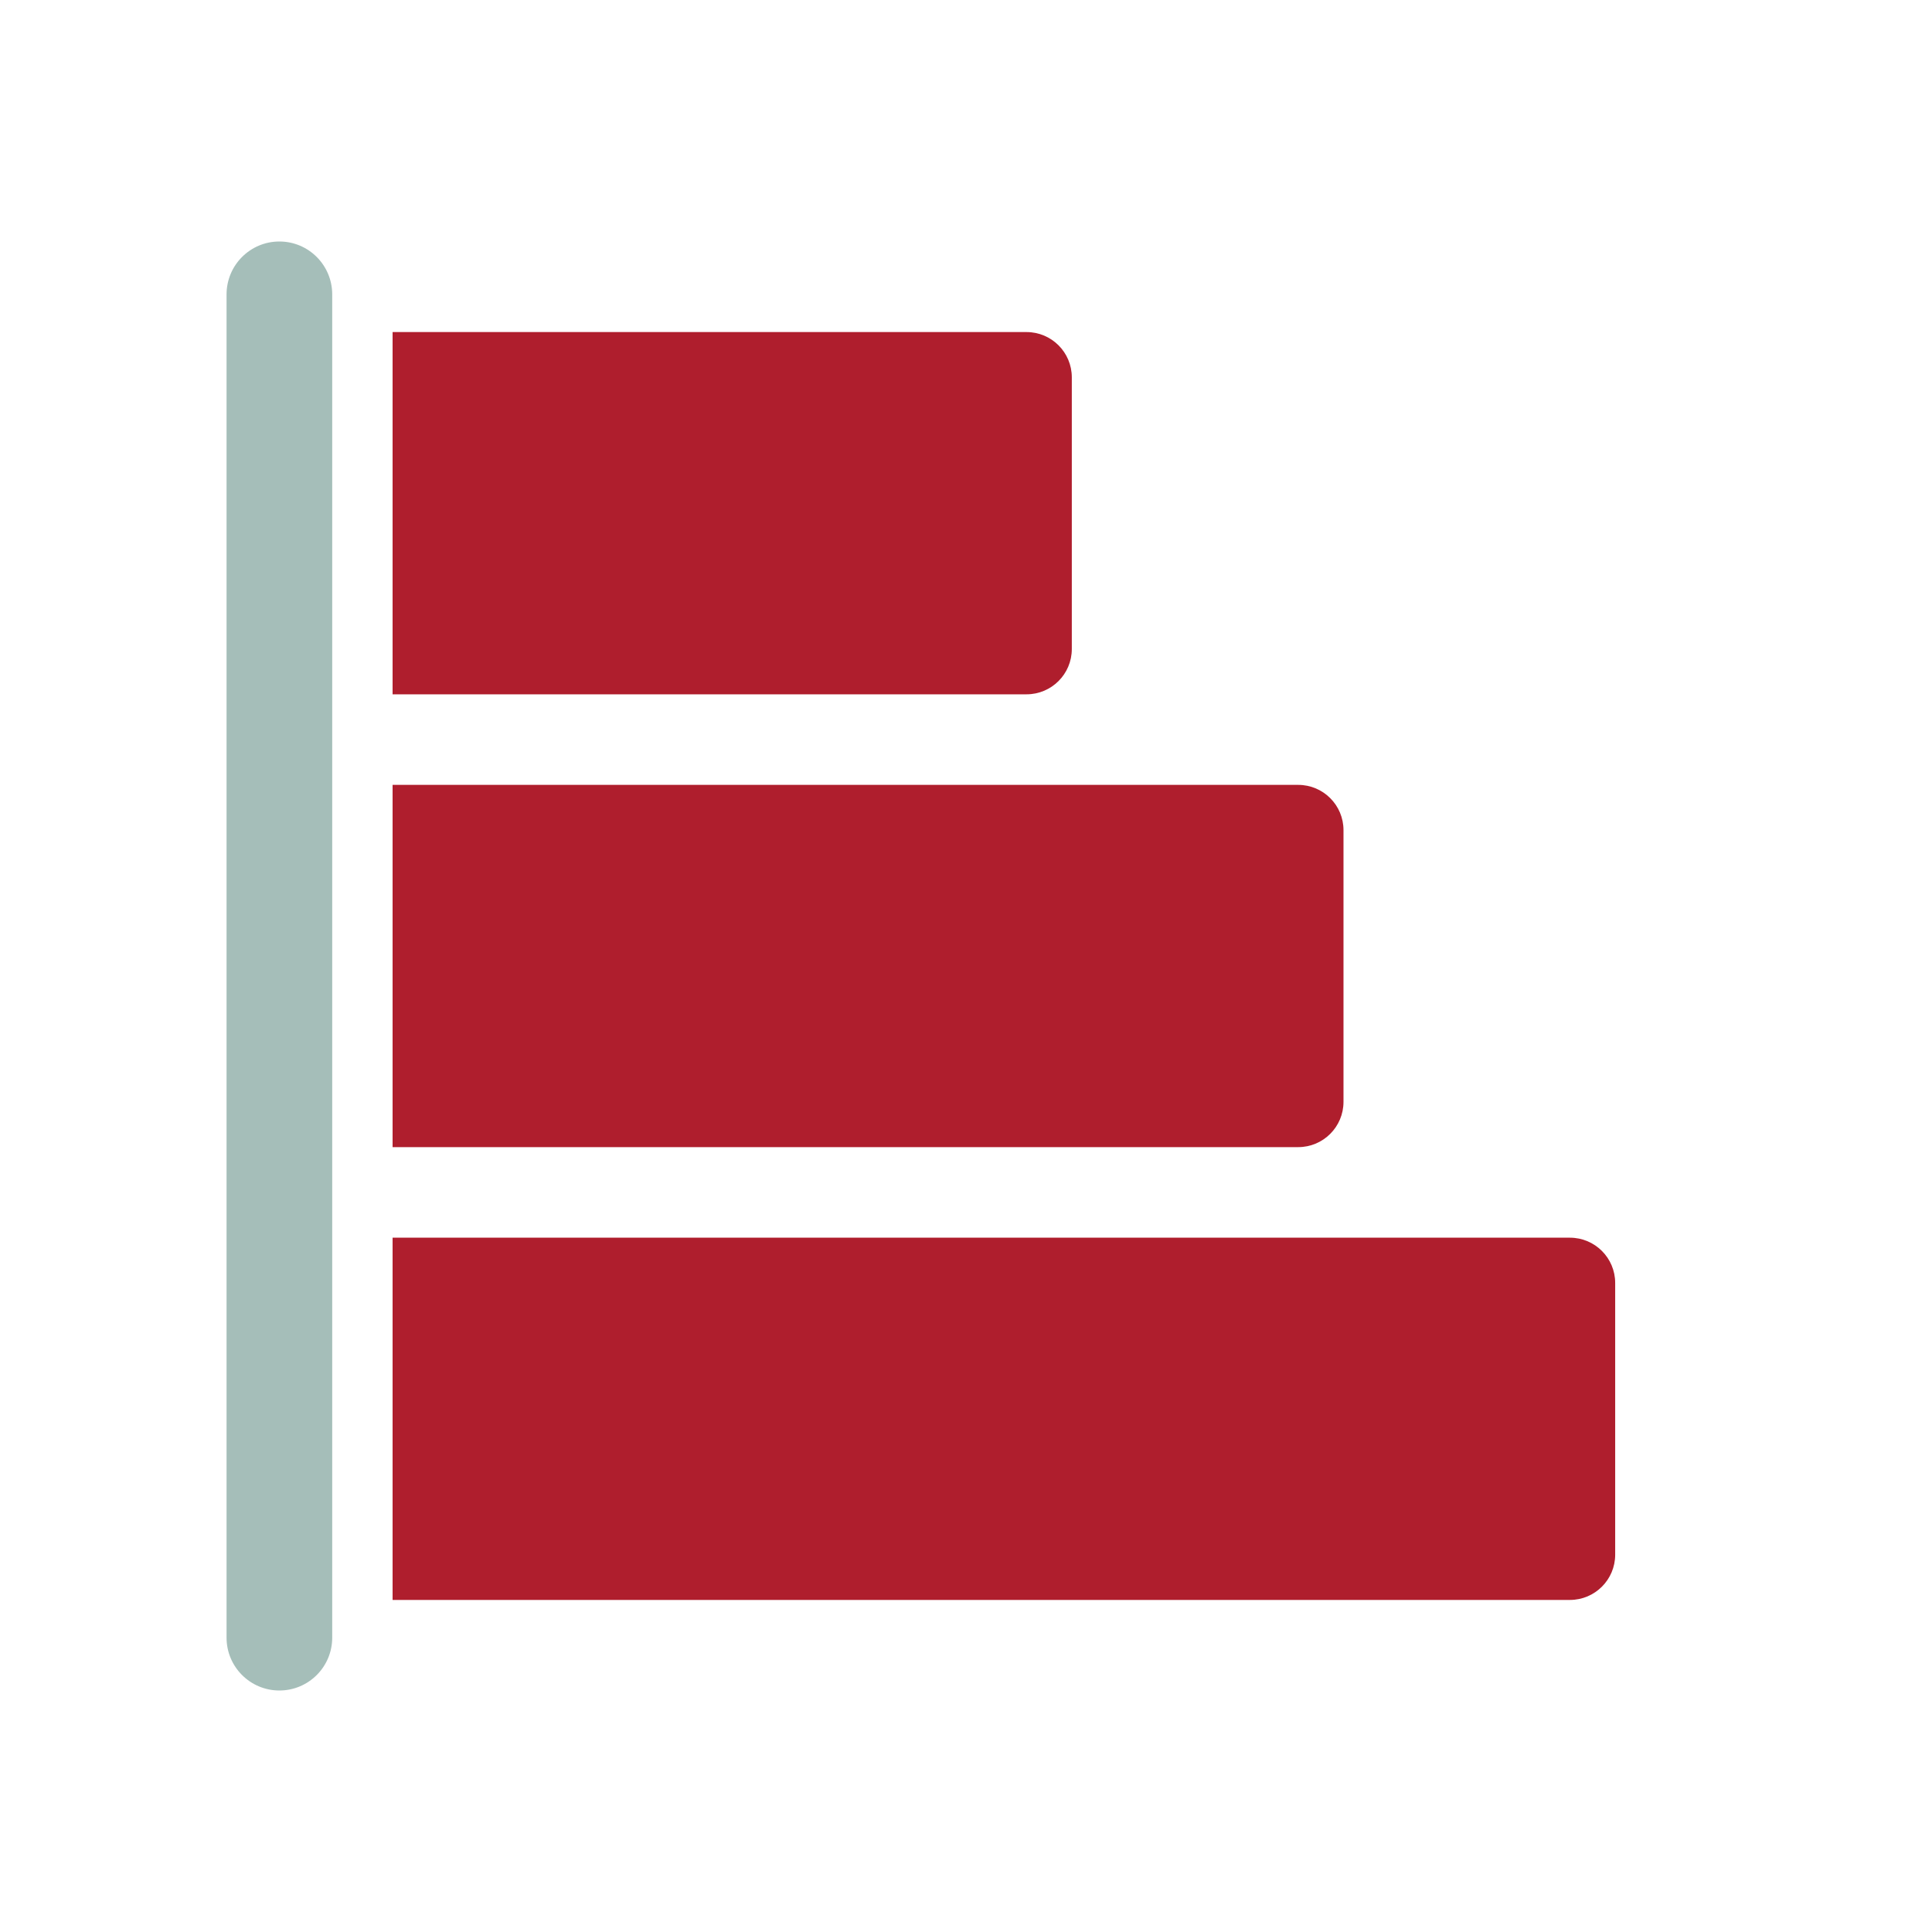 <?xml version="1.0" encoding="utf-8"?>
<svg xmlns="http://www.w3.org/2000/svg" xmlns:xlink="http://www.w3.org/1999/xlink" width="64px" height="64px" viewBox="0 0 64 64" version="1.1">
    <title>Horizontal-bar-chart</title>
    <g id="Page-1" stroke="none" stroke-width="1" fill="none" fill-rule="evenodd">
        <g id="Horizontal-bar-chart" transform="translate(0.005, 0)">
            <g id="_x36_4px_boxes">
                <rect id="Rectangle" x="0" y="0" width="64" height="64"/>
            </g>
            <g id="Production" transform="translate(7.5, 8)" fill-rule="nonzero">
                <path d="M28,13.5 L28,4.5 C28,3.672 27.329,3 26.5,3 L5.5,3 L5.5,15 L26.5,15 C27.329,15 28,14.328 28,13.5 Z M37,28.5 L37,19.5 C37,18.672 36.329,18 35.5,18 L5.5,18 L5.5,30 L35.5,30 C36.329,30 37,29.328 37,28.5 Z M44.5,33 L5.5,33 L5.5,45 L44.5,45 C45.329,45 46,44.328 46,43.5 L46,34.5 C46,33.672 45.329,33 44.5,33 Z" id="Shape" fill="#AF1E2D"/>
                <path d="M1.75,0 C0.782,0 0,0.785 0,1.753 L0,46.25 C0,47.215 0.782,48 1.75,48 C2.718,48 3.5,47.215 3.5,46.25 L3.5,1.753 C3.5,0.785 2.718,0 1.75,0 Z" id="Path" fill="#A5BEB9"/>
            </g>
        </g>
    </g>
</svg>